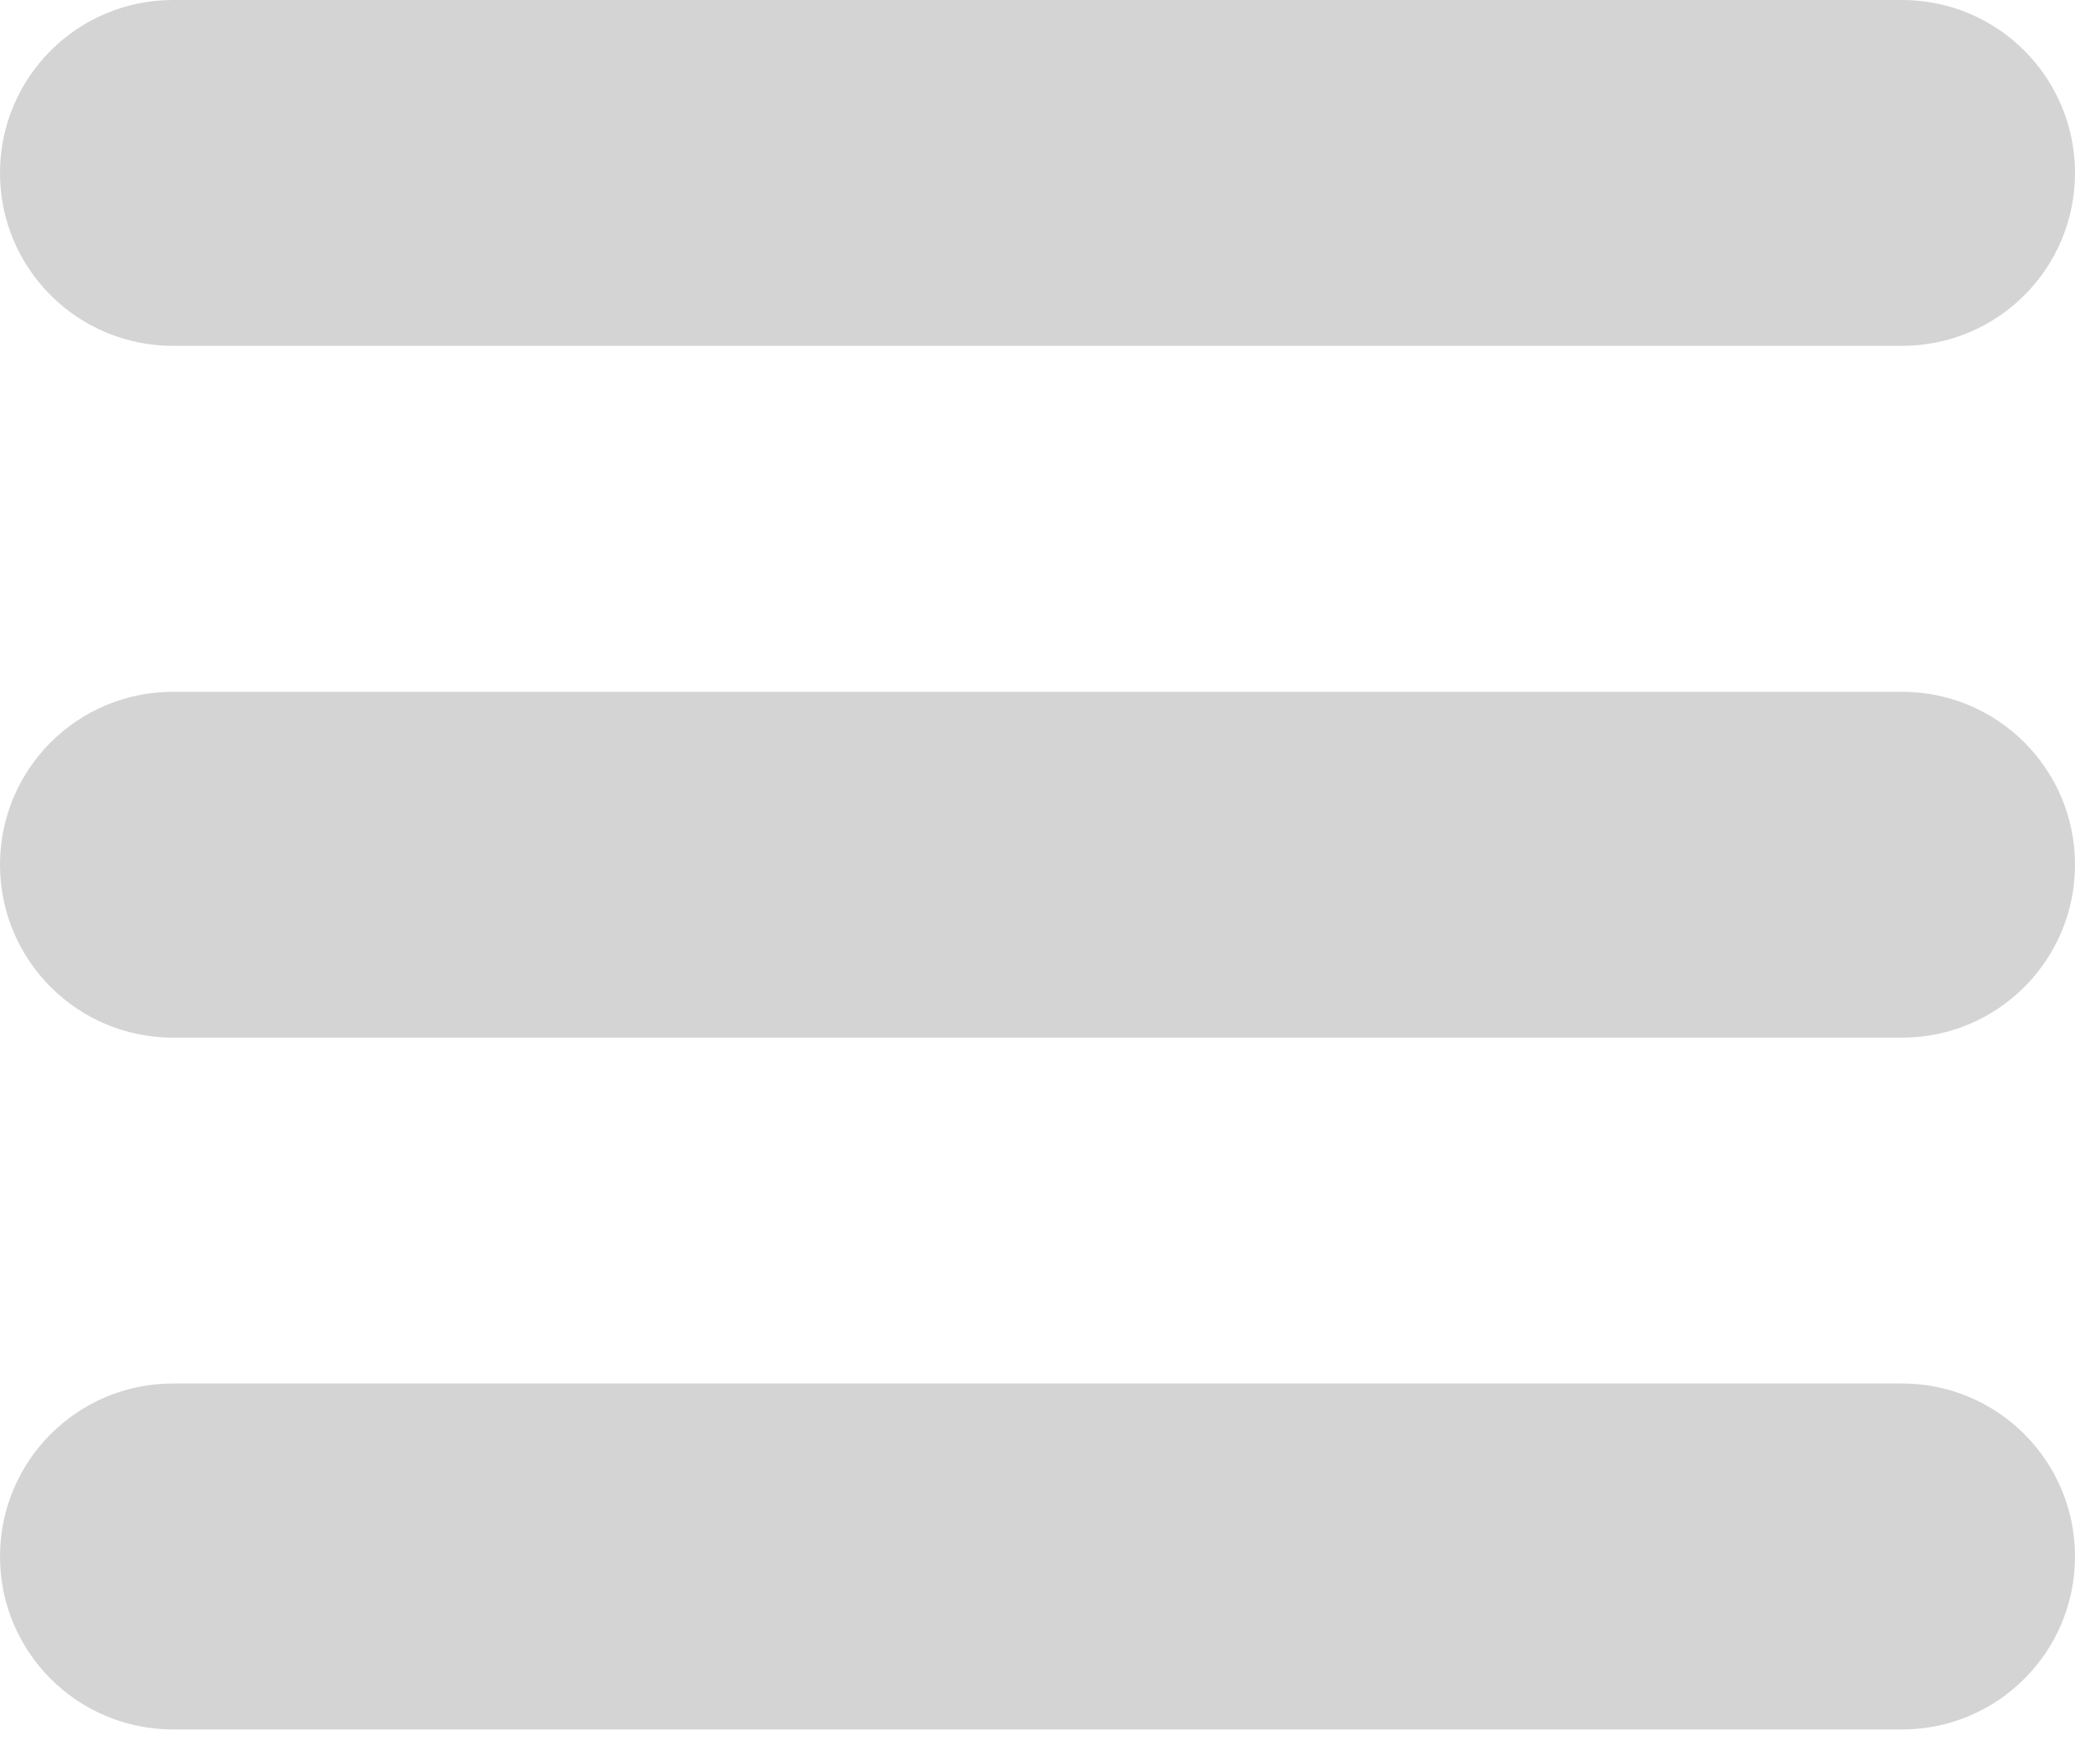 <?xml version="1.0" encoding="UTF-8"?>
<svg width="20px" height="17px" viewBox="0 0 20 17" version="1.1" xmlns="http://www.w3.org/2000/svg" xmlns:xlink="http://www.w3.org/1999/xlink">
    <title>D505A60C-353E-4BDE-9BEE-E7675848307E</title>
    <g id="Page-1" stroke="none" stroke-width="1" fill="none" fill-rule="evenodd">
        <g id="1440-px" transform="translate(-1398, -127)" fill="#D4D4D4">
            <g id="meniu" transform="translate(1398, 127)">
                <path d="M18.333,16.667 L1.667,16.667 C0.745,16.667 -3.55271368e-14,15.92 -3.55271368e-14,15 C-3.55271368e-14,14.08 0.745,13.333 1.667,13.333 L18.333,13.333 C19.255,13.333 20,14.08 20,15 C20,15.92 19.255,16.667 18.333,16.667 Z" id="Path"></path>
                <path d="M18.333,10 L1.667,10 C0.745,10 -3.55271368e-14,9.253 -3.55271368e-14,8.333 C-3.55271368e-14,7.413 0.745,6.667 1.667,6.667 L18.333,6.667 C19.255,6.667 20,7.413 20,8.333 C20,9.253 19.255,10 18.333,10 Z" id="Path"></path>
                <path d="M18.333,3.333 L1.667,3.333 C0.745,3.333 -3.55271368e-14,2.587 -3.55271368e-14,1.667 C-3.55271368e-14,0.747 0.745,1.42108547e-14 1.667,1.42108547e-14 L18.333,1.42108547e-14 C19.255,1.42108547e-14 20,0.747 20,1.667 C20,2.587 19.255,3.333 18.333,3.333 Z" id="Path"></path>
            </g>
        </g>
    </g>
</svg>